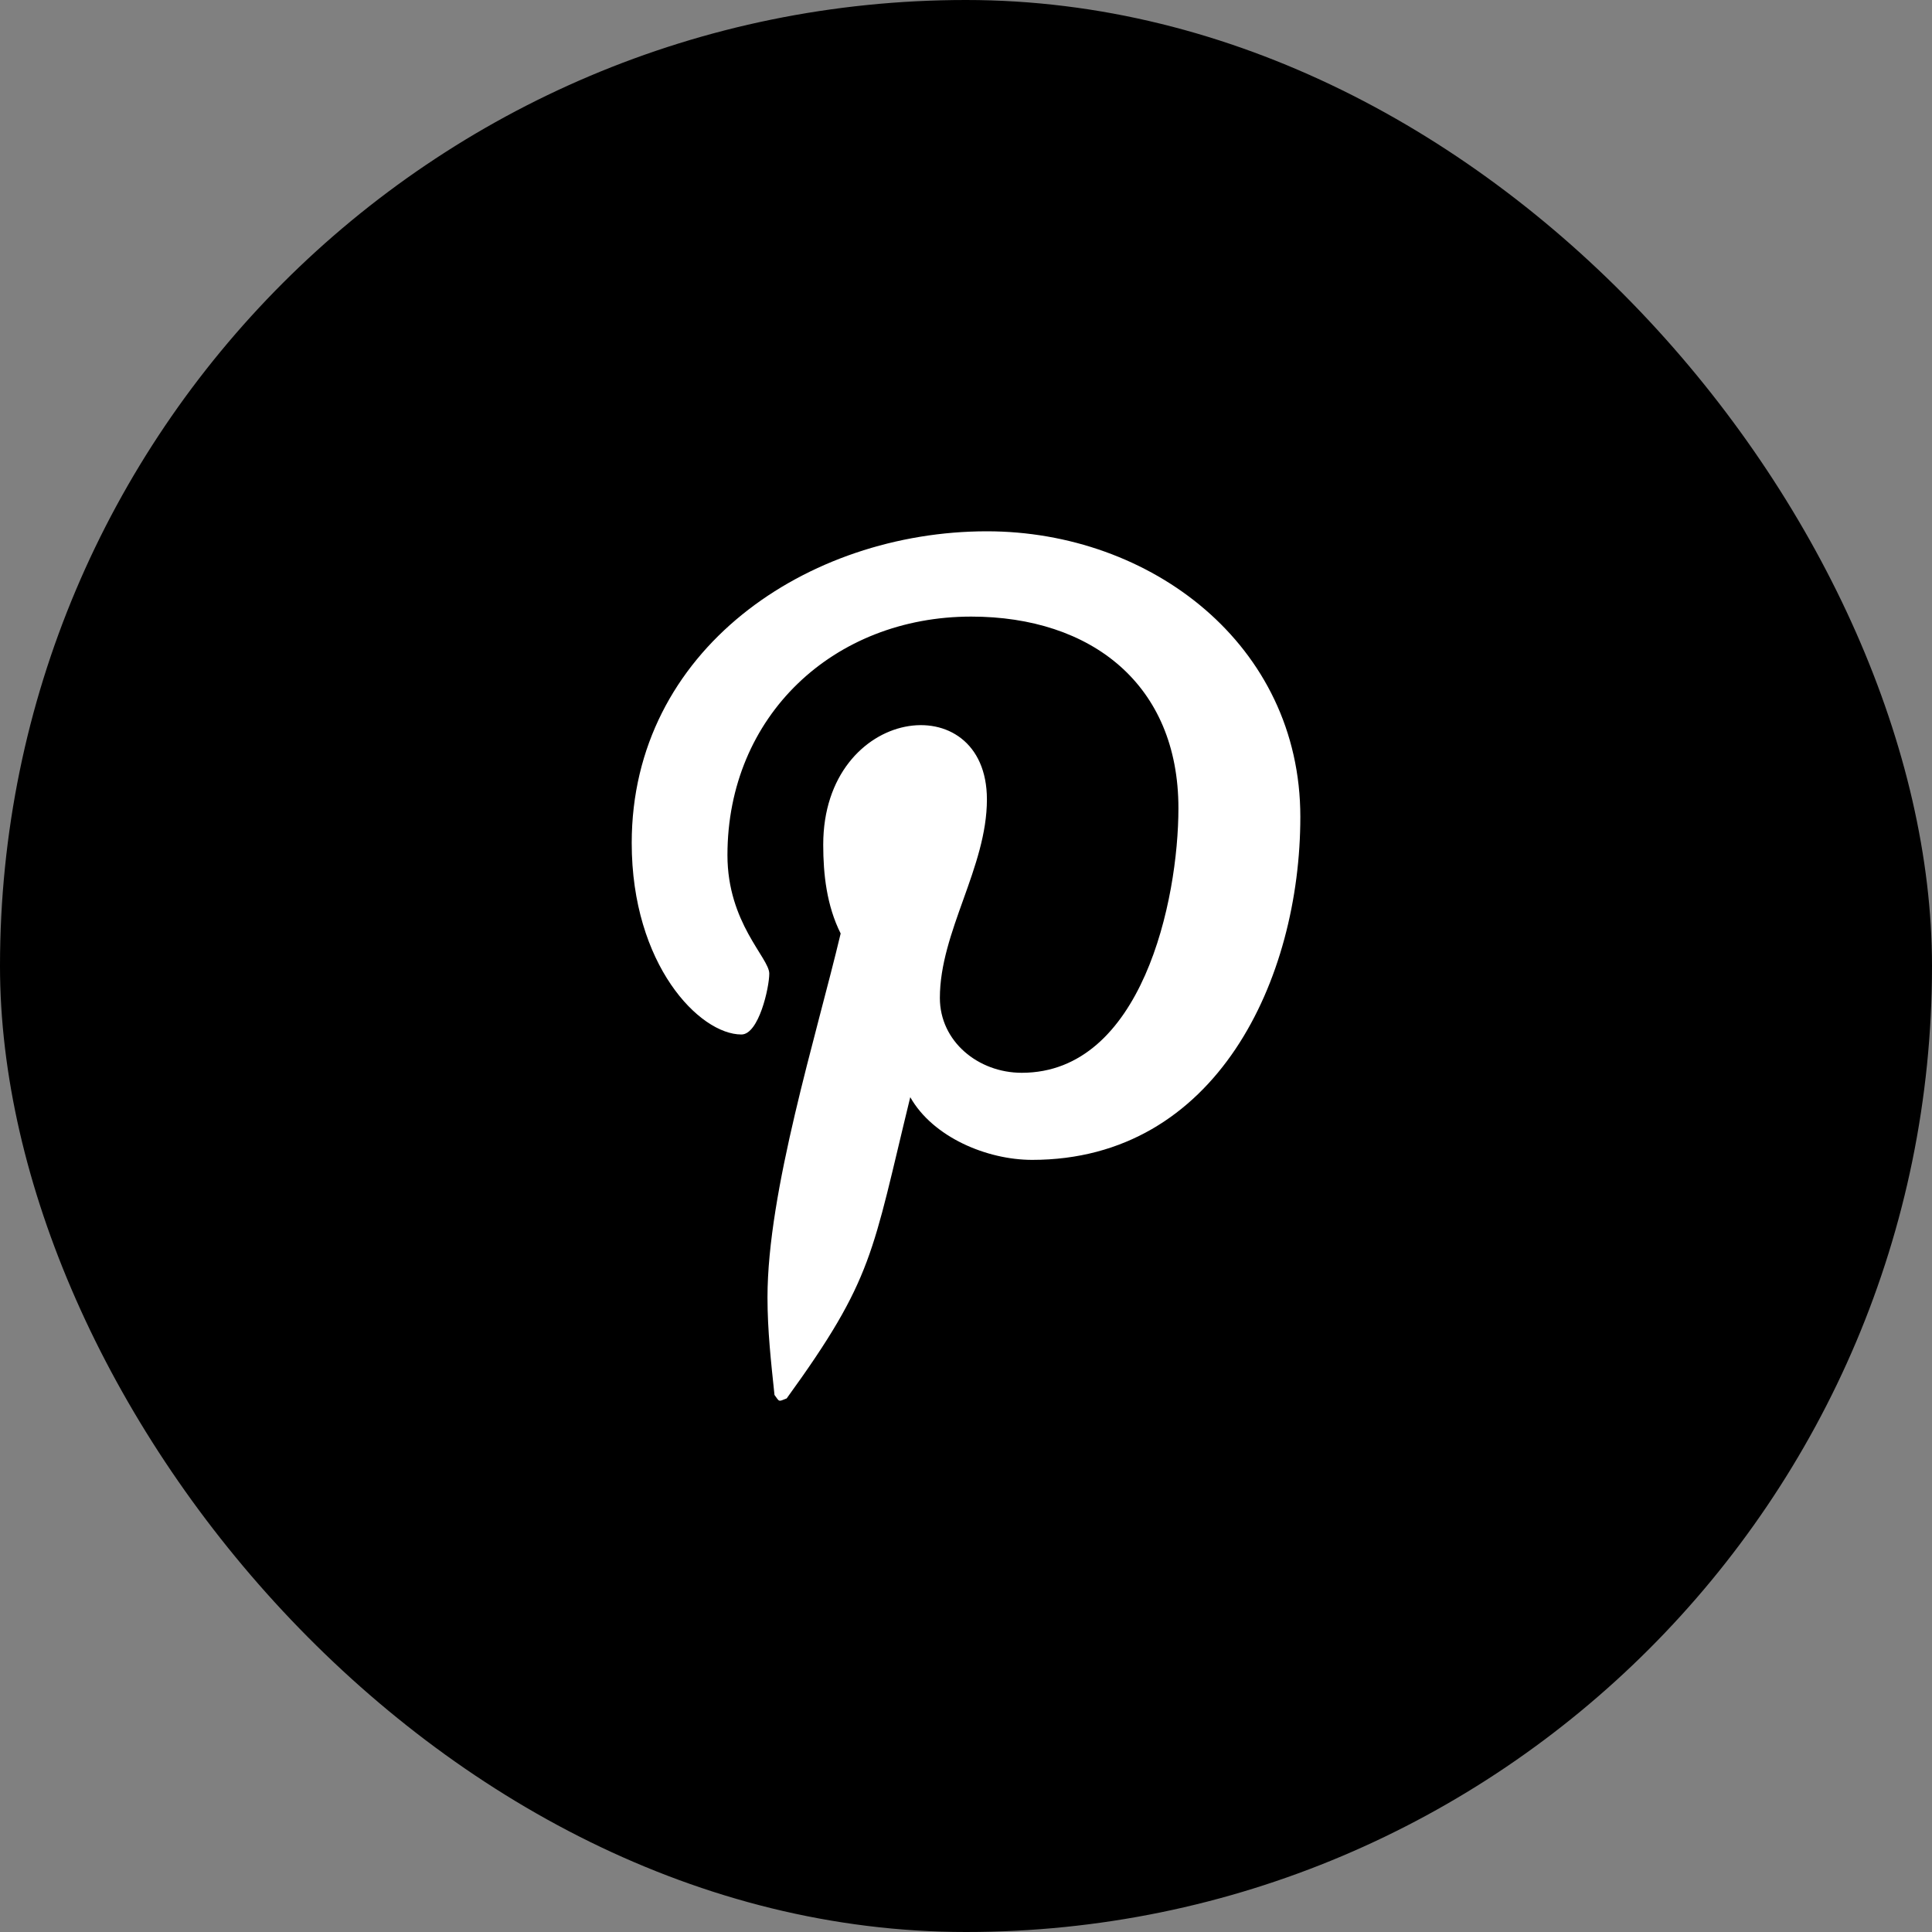 <?xml version="1.0" encoding="utf-8"?>
<svg width="40" height="40" viewBox="0 0 40 40" fill="none" xmlns="http://www.w3.org/2000/svg">
<rect x="0" y="0" width="40" height="40" fill="#808080" stroke="none"/>
<rect width="40" height="40" rx="20" fill="black"/>
<path d="M20.433 11C23.821 11 26.922 13.343 26.922 16.912C26.922 20.265 25.191 24.014 21.37 24.014C20.433 24.014 19.315 23.545 18.846 22.716C18.053 25.96 18.09 26.465 16.287 28.953C16.107 29.025 16.143 29.025 16.035 28.881C15.963 28.196 15.89 27.547 15.89 26.862C15.89 24.663 16.9 21.454 17.405 19.327C17.116 18.751 17.044 18.102 17.044 17.489C17.044 14.605 20.433 14.172 20.433 16.552C20.433 17.958 19.459 19.291 19.459 20.661C19.459 21.562 20.253 22.211 21.154 22.211C23.641 22.211 24.398 18.642 24.398 16.732C24.398 14.172 22.596 12.766 20.108 12.766C17.26 12.766 15.061 14.821 15.061 17.705C15.061 19.111 15.927 19.832 15.927 20.157C15.927 20.445 15.71 21.418 15.35 21.418C14.485 21.418 13.079 19.976 13.079 17.453C13.079 13.451 16.72 11 20.433 11Z" fill="white"/>
</svg>
